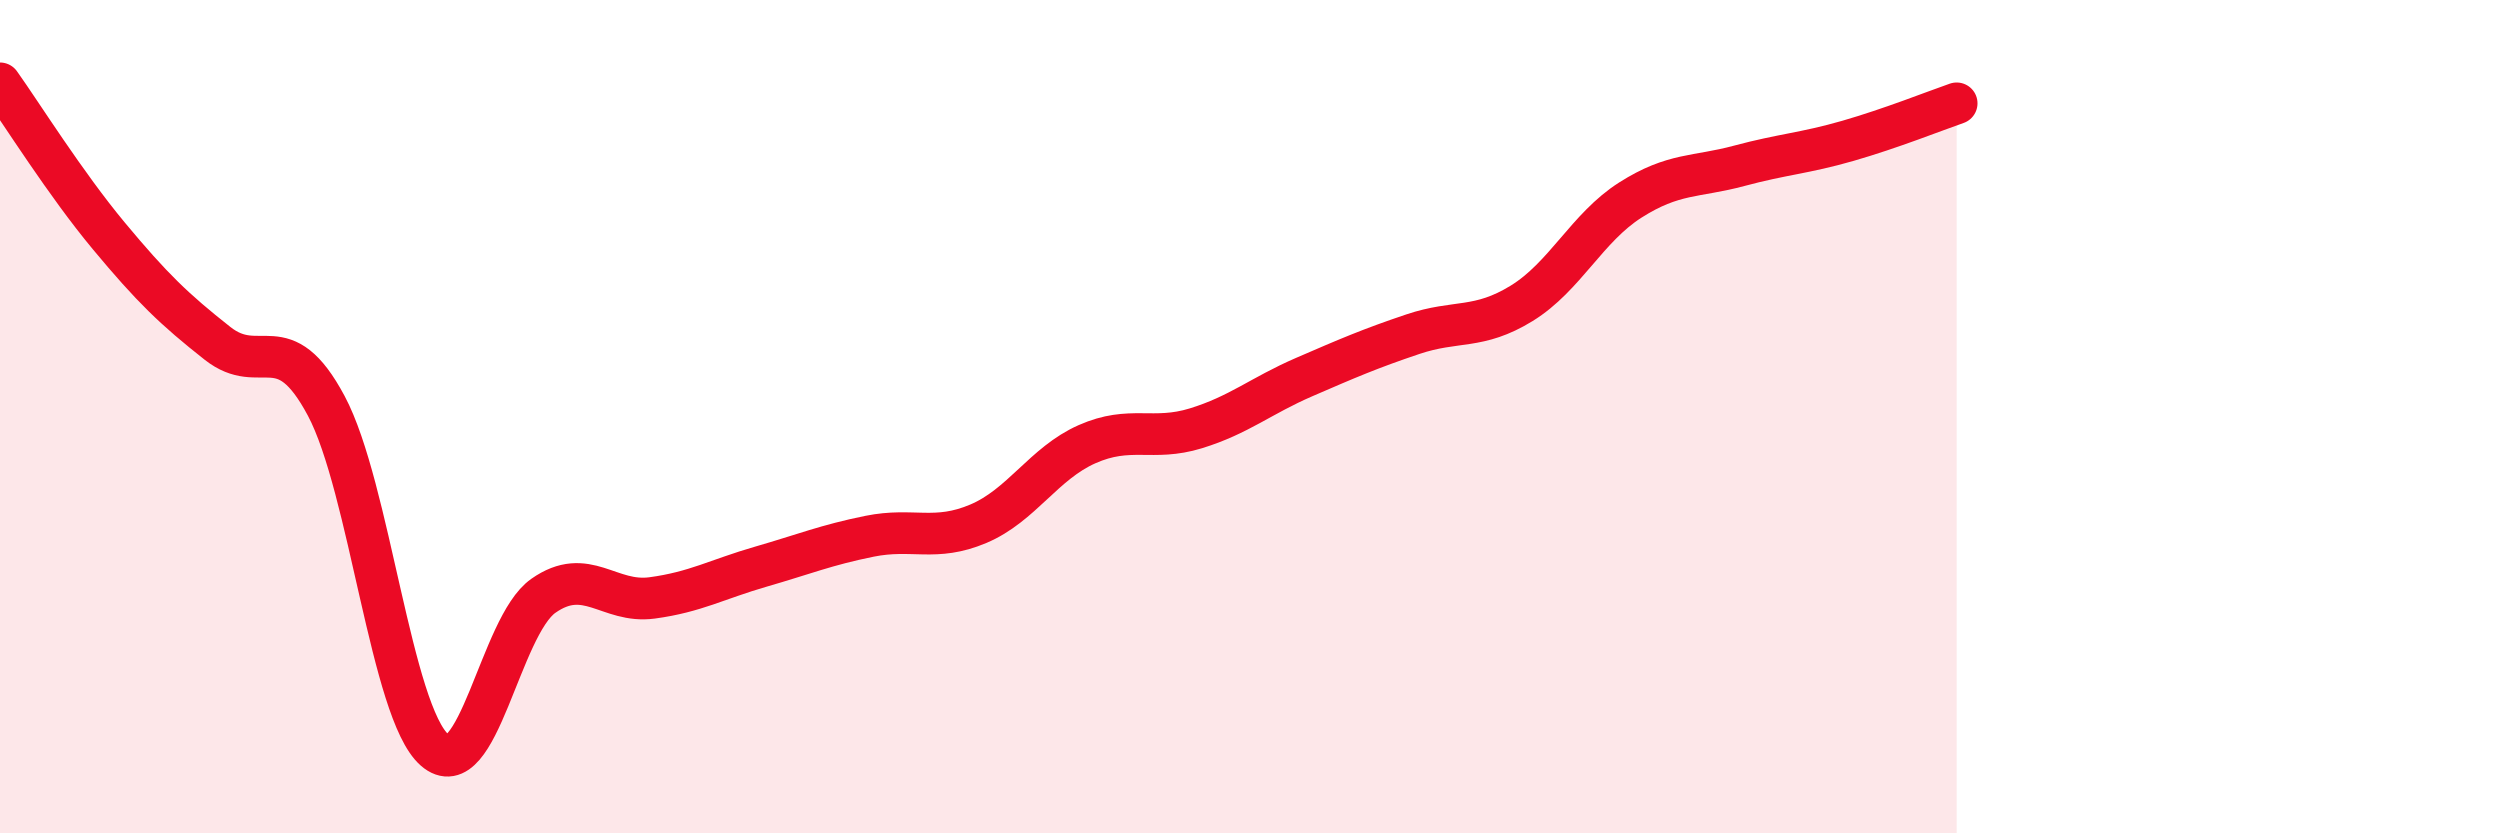 
    <svg width="60" height="20" viewBox="0 0 60 20" xmlns="http://www.w3.org/2000/svg">
      <path
        d="M 0,2 C 0.52,2.73 1.57,4.41 2.61,5.66 C 3.65,6.91 4.18,7.42 5.22,8.24 C 6.26,9.06 6.79,7.79 7.83,9.74 C 8.87,11.69 9.39,17.09 10.43,18 C 11.47,18.91 12,15.03 13.04,14.3 C 14.08,13.57 14.61,14.49 15.65,14.35 C 16.69,14.21 17.22,13.9 18.26,13.6 C 19.3,13.3 19.83,13.08 20.87,12.87 C 21.91,12.66 22.44,13.01 23.48,12.57 C 24.52,12.13 25.05,11.12 26.09,10.66 C 27.13,10.2 27.66,10.6 28.7,10.28 C 29.74,9.96 30.26,9.5 31.3,9.05 C 32.34,8.6 32.87,8.37 33.91,8.02 C 34.95,7.67 35.48,7.92 36.52,7.28 C 37.56,6.64 38.09,5.46 39.13,4.8 C 40.17,4.14 40.7,4.26 41.74,3.98 C 42.78,3.7 43.31,3.68 44.35,3.38 C 45.39,3.08 46.44,2.66 46.96,2.48L46.96 20L0 20Z"
        fill="#EB0A25"
        opacity="0.1"
        stroke-linecap="round"
        stroke-linejoin="round"
      />
      <path
        d="M 0,2 C 0.52,2.73 1.57,4.41 2.61,5.66 C 3.65,6.91 4.18,7.42 5.22,8.24 C 6.26,9.06 6.79,7.79 7.83,9.74 C 8.87,11.69 9.39,17.09 10.43,18 C 11.47,18.91 12,15.03 13.04,14.3 C 14.08,13.57 14.61,14.49 15.65,14.35 C 16.69,14.21 17.22,13.9 18.26,13.6 C 19.3,13.3 19.83,13.08 20.87,12.87 C 21.91,12.66 22.44,13.01 23.48,12.57 C 24.52,12.13 25.05,11.12 26.09,10.66 C 27.13,10.2 27.66,10.6 28.7,10.28 C 29.74,9.96 30.26,9.5 31.3,9.05 C 32.34,8.6 32.87,8.37 33.91,8.02 C 34.95,7.67 35.48,7.92 36.52,7.28 C 37.56,6.64 38.09,5.46 39.13,4.8 C 40.17,4.14 40.7,4.26 41.74,3.98 C 42.78,3.7 43.31,3.68 44.35,3.38 C 45.39,3.08 46.44,2.66 46.96,2.48"
        stroke="#EB0A25"
        stroke-width="1"
        fill="none"
        stroke-linecap="round"
        stroke-linejoin="round"
      />
    </svg>
  